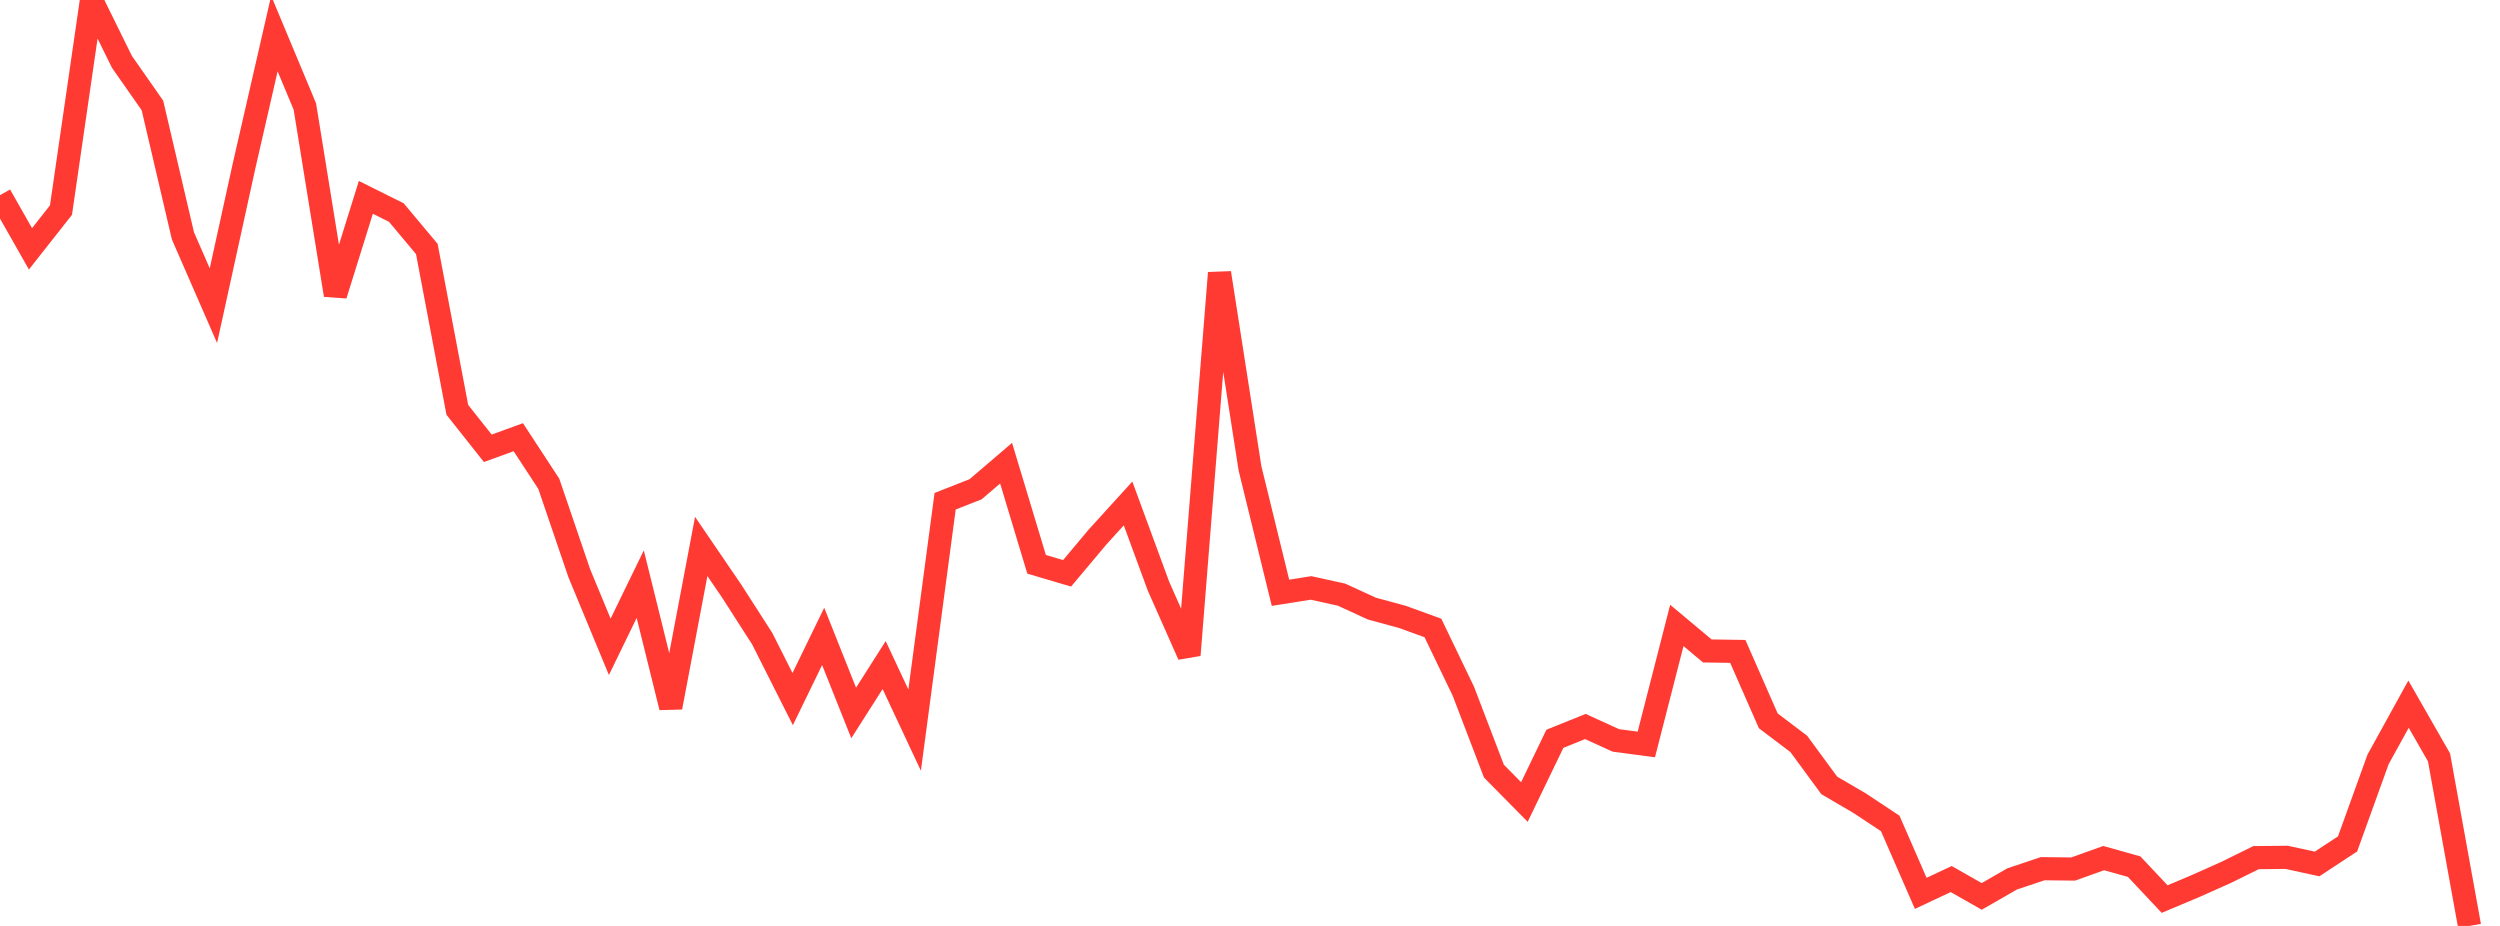 <?xml version="1.0" standalone="no"?>
<!DOCTYPE svg PUBLIC "-//W3C//DTD SVG 1.1//EN" "http://www.w3.org/Graphics/SVG/1.1/DTD/svg11.dtd">

<svg width="135" height="50" viewBox="0 0 135 50" preserveAspectRatio="none" 
  xmlns="http://www.w3.org/2000/svg"
  xmlns:xlink="http://www.w3.org/1999/xlink">


<polyline points="0.0, 10.54 1.646, 13.437 3.293, 11.345 4.939, 0.0 6.585, 3.341 8.232, 5.696 9.878, 12.735 11.524, 16.506 13.171, 8.997 14.817, 1.813 16.463, 5.754 18.11, 15.933 19.756, 10.658 21.402, 11.477 23.049, 13.446 24.695, 22.13 26.341, 24.208 27.988, 23.609 29.634, 26.124 31.28, 30.95 32.927, 34.928 34.573, 31.544 36.22, 38.198 37.866, 29.509 39.512, 31.922 41.159, 34.487 42.805, 37.751 44.451, 34.365 46.098, 38.5 47.744, 35.914 49.39, 39.426 51.037, 27.067 52.683, 26.419 54.329, 25.012 55.976, 30.473 57.622, 30.959 59.268, 28.998 60.915, 27.187 62.561, 31.661 64.207, 35.373 65.854, 14.737 67.5, 25.292 69.146, 32.011 70.793, 31.748 72.439, 32.11 74.085, 32.866 75.732, 33.313 77.378, 33.911 79.024, 37.333 80.671, 41.64 82.317, 43.309 83.963, 39.896 85.61, 39.231 87.256, 39.982 88.902, 40.2 90.549, 33.773 92.195, 35.151 93.841, 35.176 95.488, 38.926 97.134, 40.172 98.78, 42.413 100.427, 43.376 102.073, 44.467 103.72, 48.241 105.366, 47.469 107.012, 48.406 108.659, 47.46 110.305, 46.909 111.951, 46.928 113.598, 46.338 115.244, 46.799 116.89, 48.55 118.537, 47.857 120.183, 47.122 121.829, 46.312 123.476, 46.296 125.122, 46.654 126.768, 45.572 128.415, 41.009 130.061, 38.024 131.707, 40.9 133.354, 50.0" fill="none" stroke="#ff3a33" stroke-width="1.25"/>

</svg>